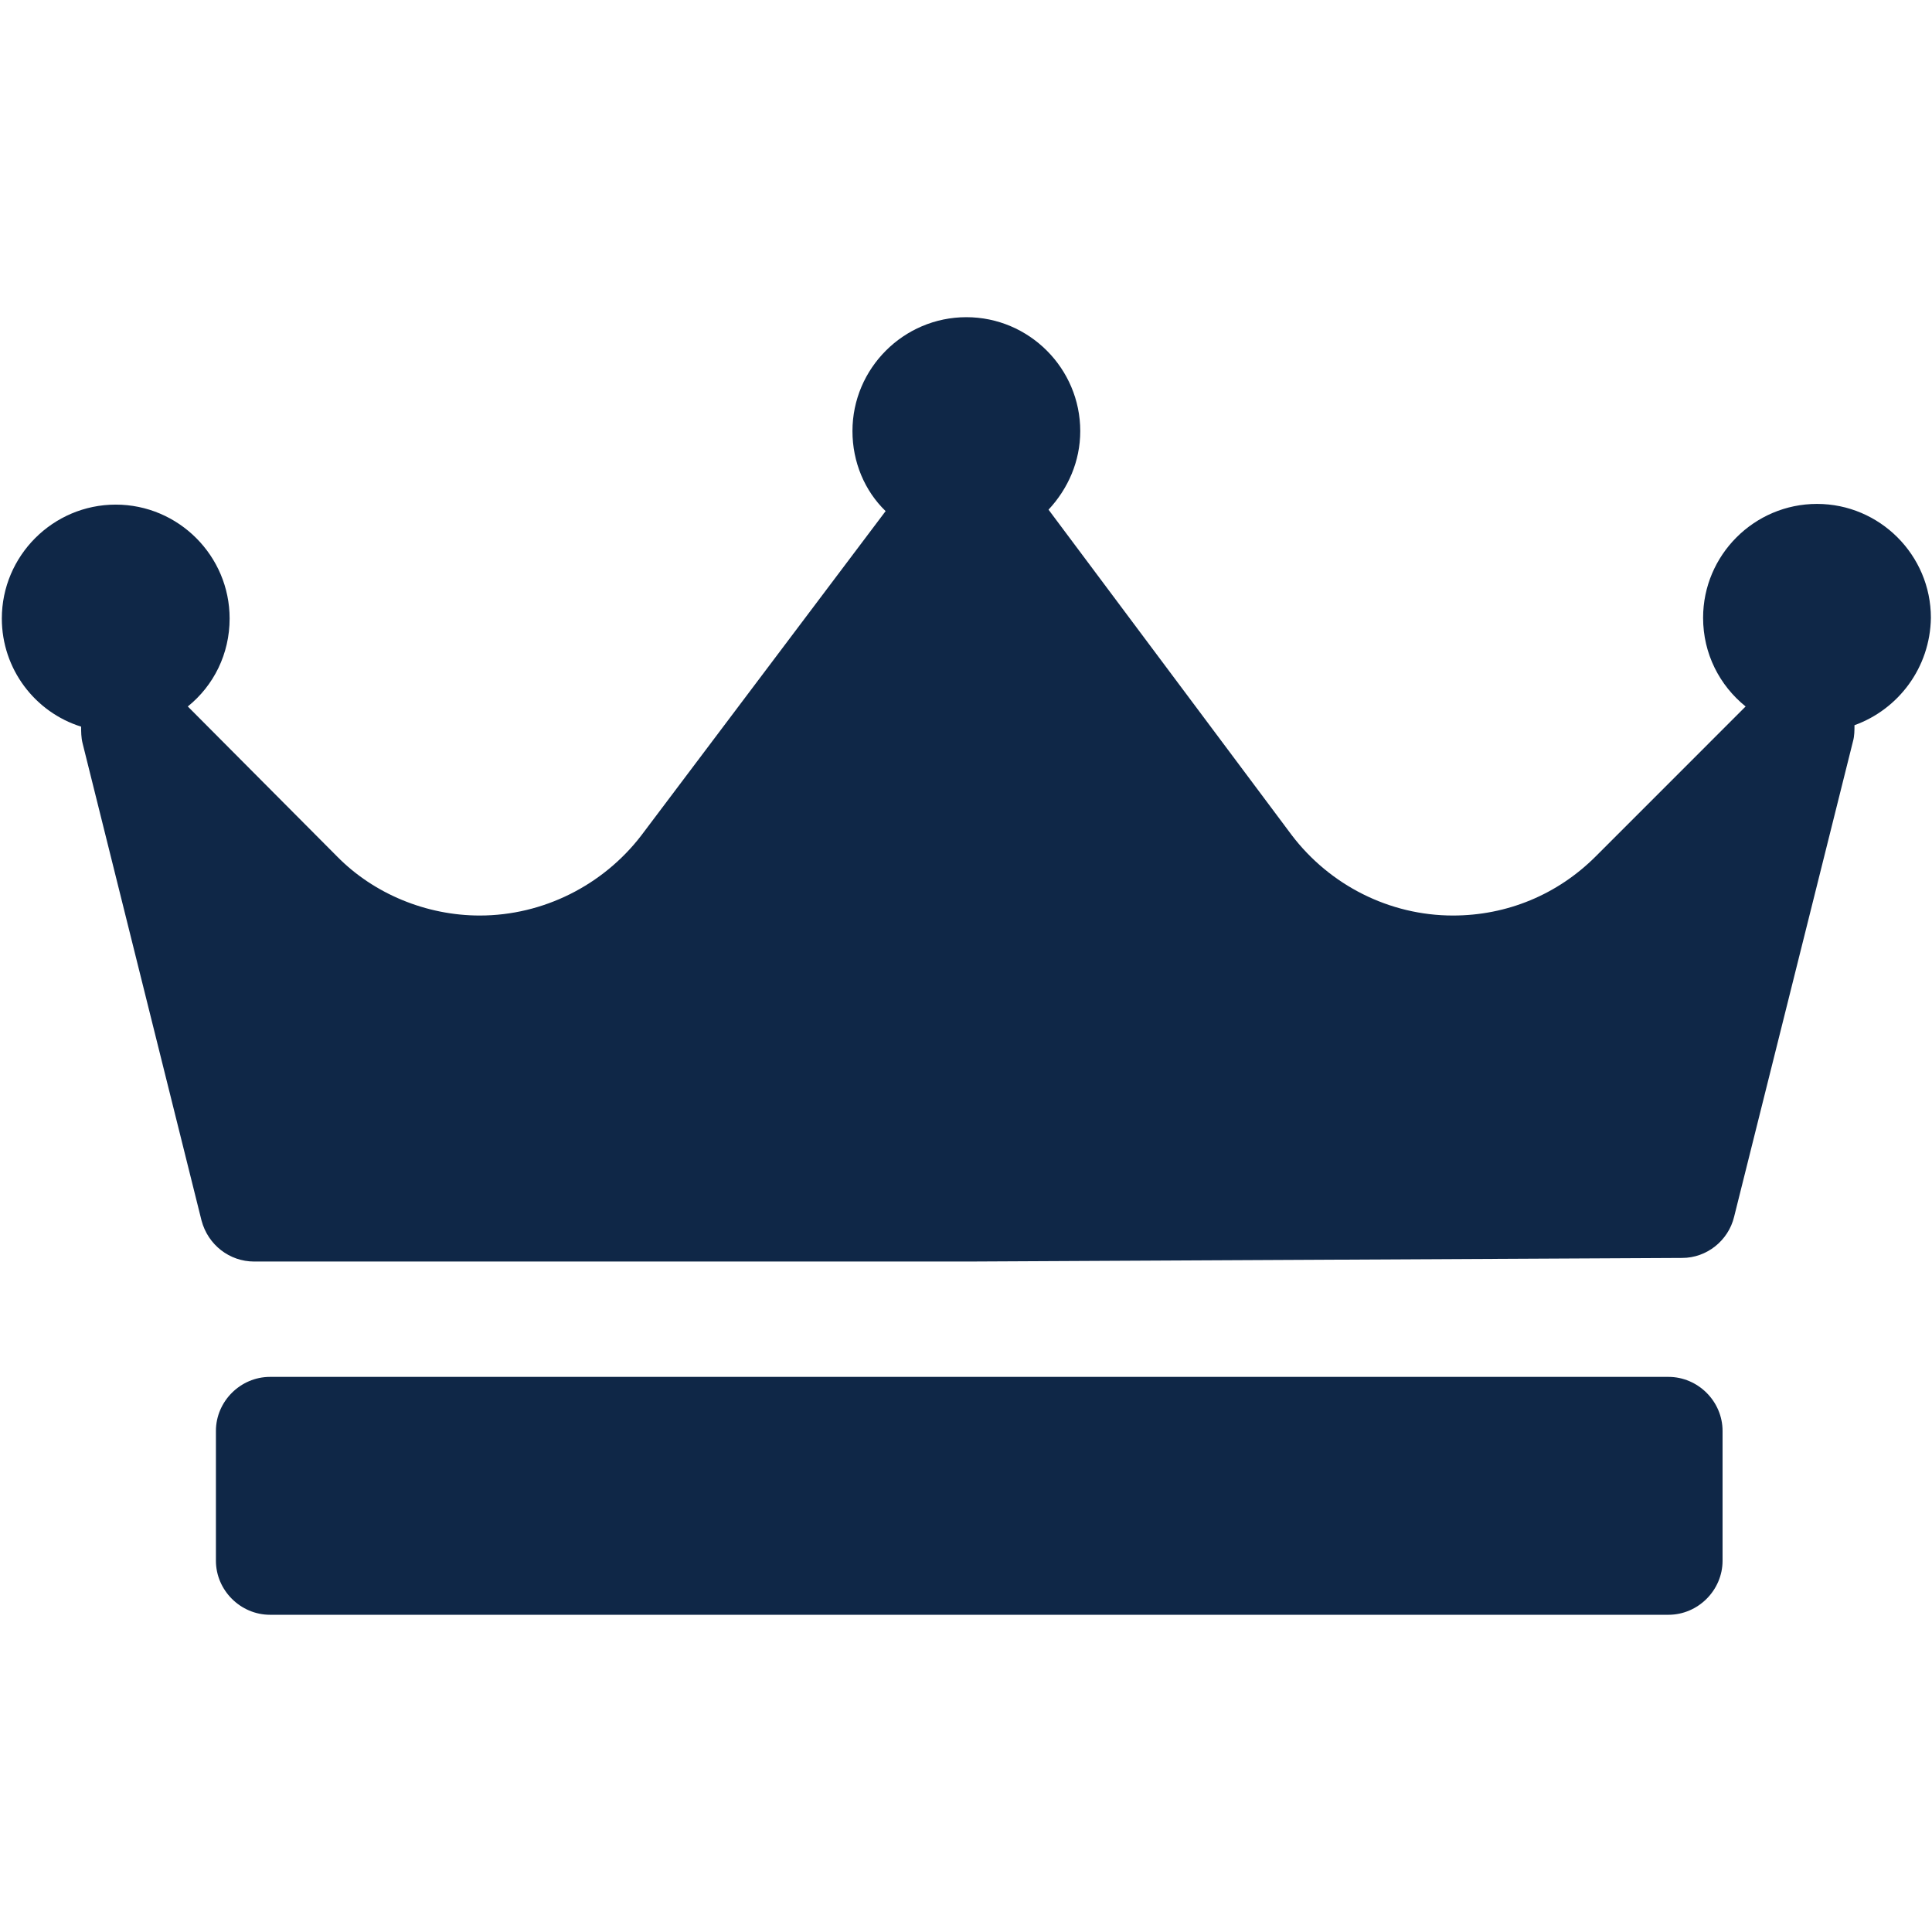 <svg xmlns="http://www.w3.org/2000/svg" xmlns:xlink="http://www.w3.org/1999/xlink" width="500" zoomAndPan="magnify" viewBox="0 0 375 375" height="500" preserveAspectRatio="xMidYMid meet" version="1.0"><defs><clipPath id="648719788b"><path d="M 0 61.566 L 375 61.566 L 375 313.566 L 0 313.566 Z M 0 61.566 " clip-rule="nonzero"/></clipPath></defs><g clip-path="url(#648719788b)"><path fill="#0f2747" d="M 359.953 140.762 C 359.953 141.742 359.953 142.863 359.676 143.84 L 336.586 236.191 C 335.469 240.809 331.27 244.164 326.512 244.164 L 187.988 244.863 L 49.328 244.863 C 44.57 244.863 40.371 241.648 39.113 236.891 L 16.027 144.262 C 15.746 143.141 15.746 142.023 15.746 141.043 C 6.789 138.246 0.355 129.848 0.355 120.055 C 0.355 107.883 10.289 97.945 22.461 97.945 C 34.637 97.945 44.57 107.883 44.57 120.055 C 44.57 126.91 41.492 133.066 36.453 137.125 L 65.418 166.23 C 72.555 173.504 82.77 177.703 93.121 177.703 C 105.438 177.703 117.051 171.824 124.465 162.172 L 171.898 99.207 C 167.84 95.289 165.461 89.691 165.461 83.676 C 165.461 71.5 175.398 61.566 187.57 61.566 C 199.742 61.566 209.676 71.5 209.676 83.676 C 209.676 89.551 207.301 94.867 203.52 98.926 L 250.676 162.031 C 258.09 171.824 269.703 177.703 282.016 177.703 C 292.512 177.703 302.305 173.645 309.723 166.23 L 338.824 137.125 C 333.789 133.066 330.57 126.91 330.57 119.914 C 330.57 107.742 340.504 97.809 352.68 97.809 C 364.852 97.809 374.785 107.742 374.785 119.914 C 374.645 129.57 368.488 137.684 359.953 140.762 Z M 334.348 277.746 C 334.348 272.008 329.59 267.254 323.855 267.254 L 52.406 267.254 C 46.668 267.254 41.91 272.008 41.91 277.746 L 41.91 302.934 C 41.91 308.668 46.668 313.426 52.406 313.426 L 323.855 313.426 C 329.59 313.426 334.348 308.668 334.348 302.934 Z M 334.348 277.746 " fill-opacity="1" fill-rule="nonzero"/></g></svg>
